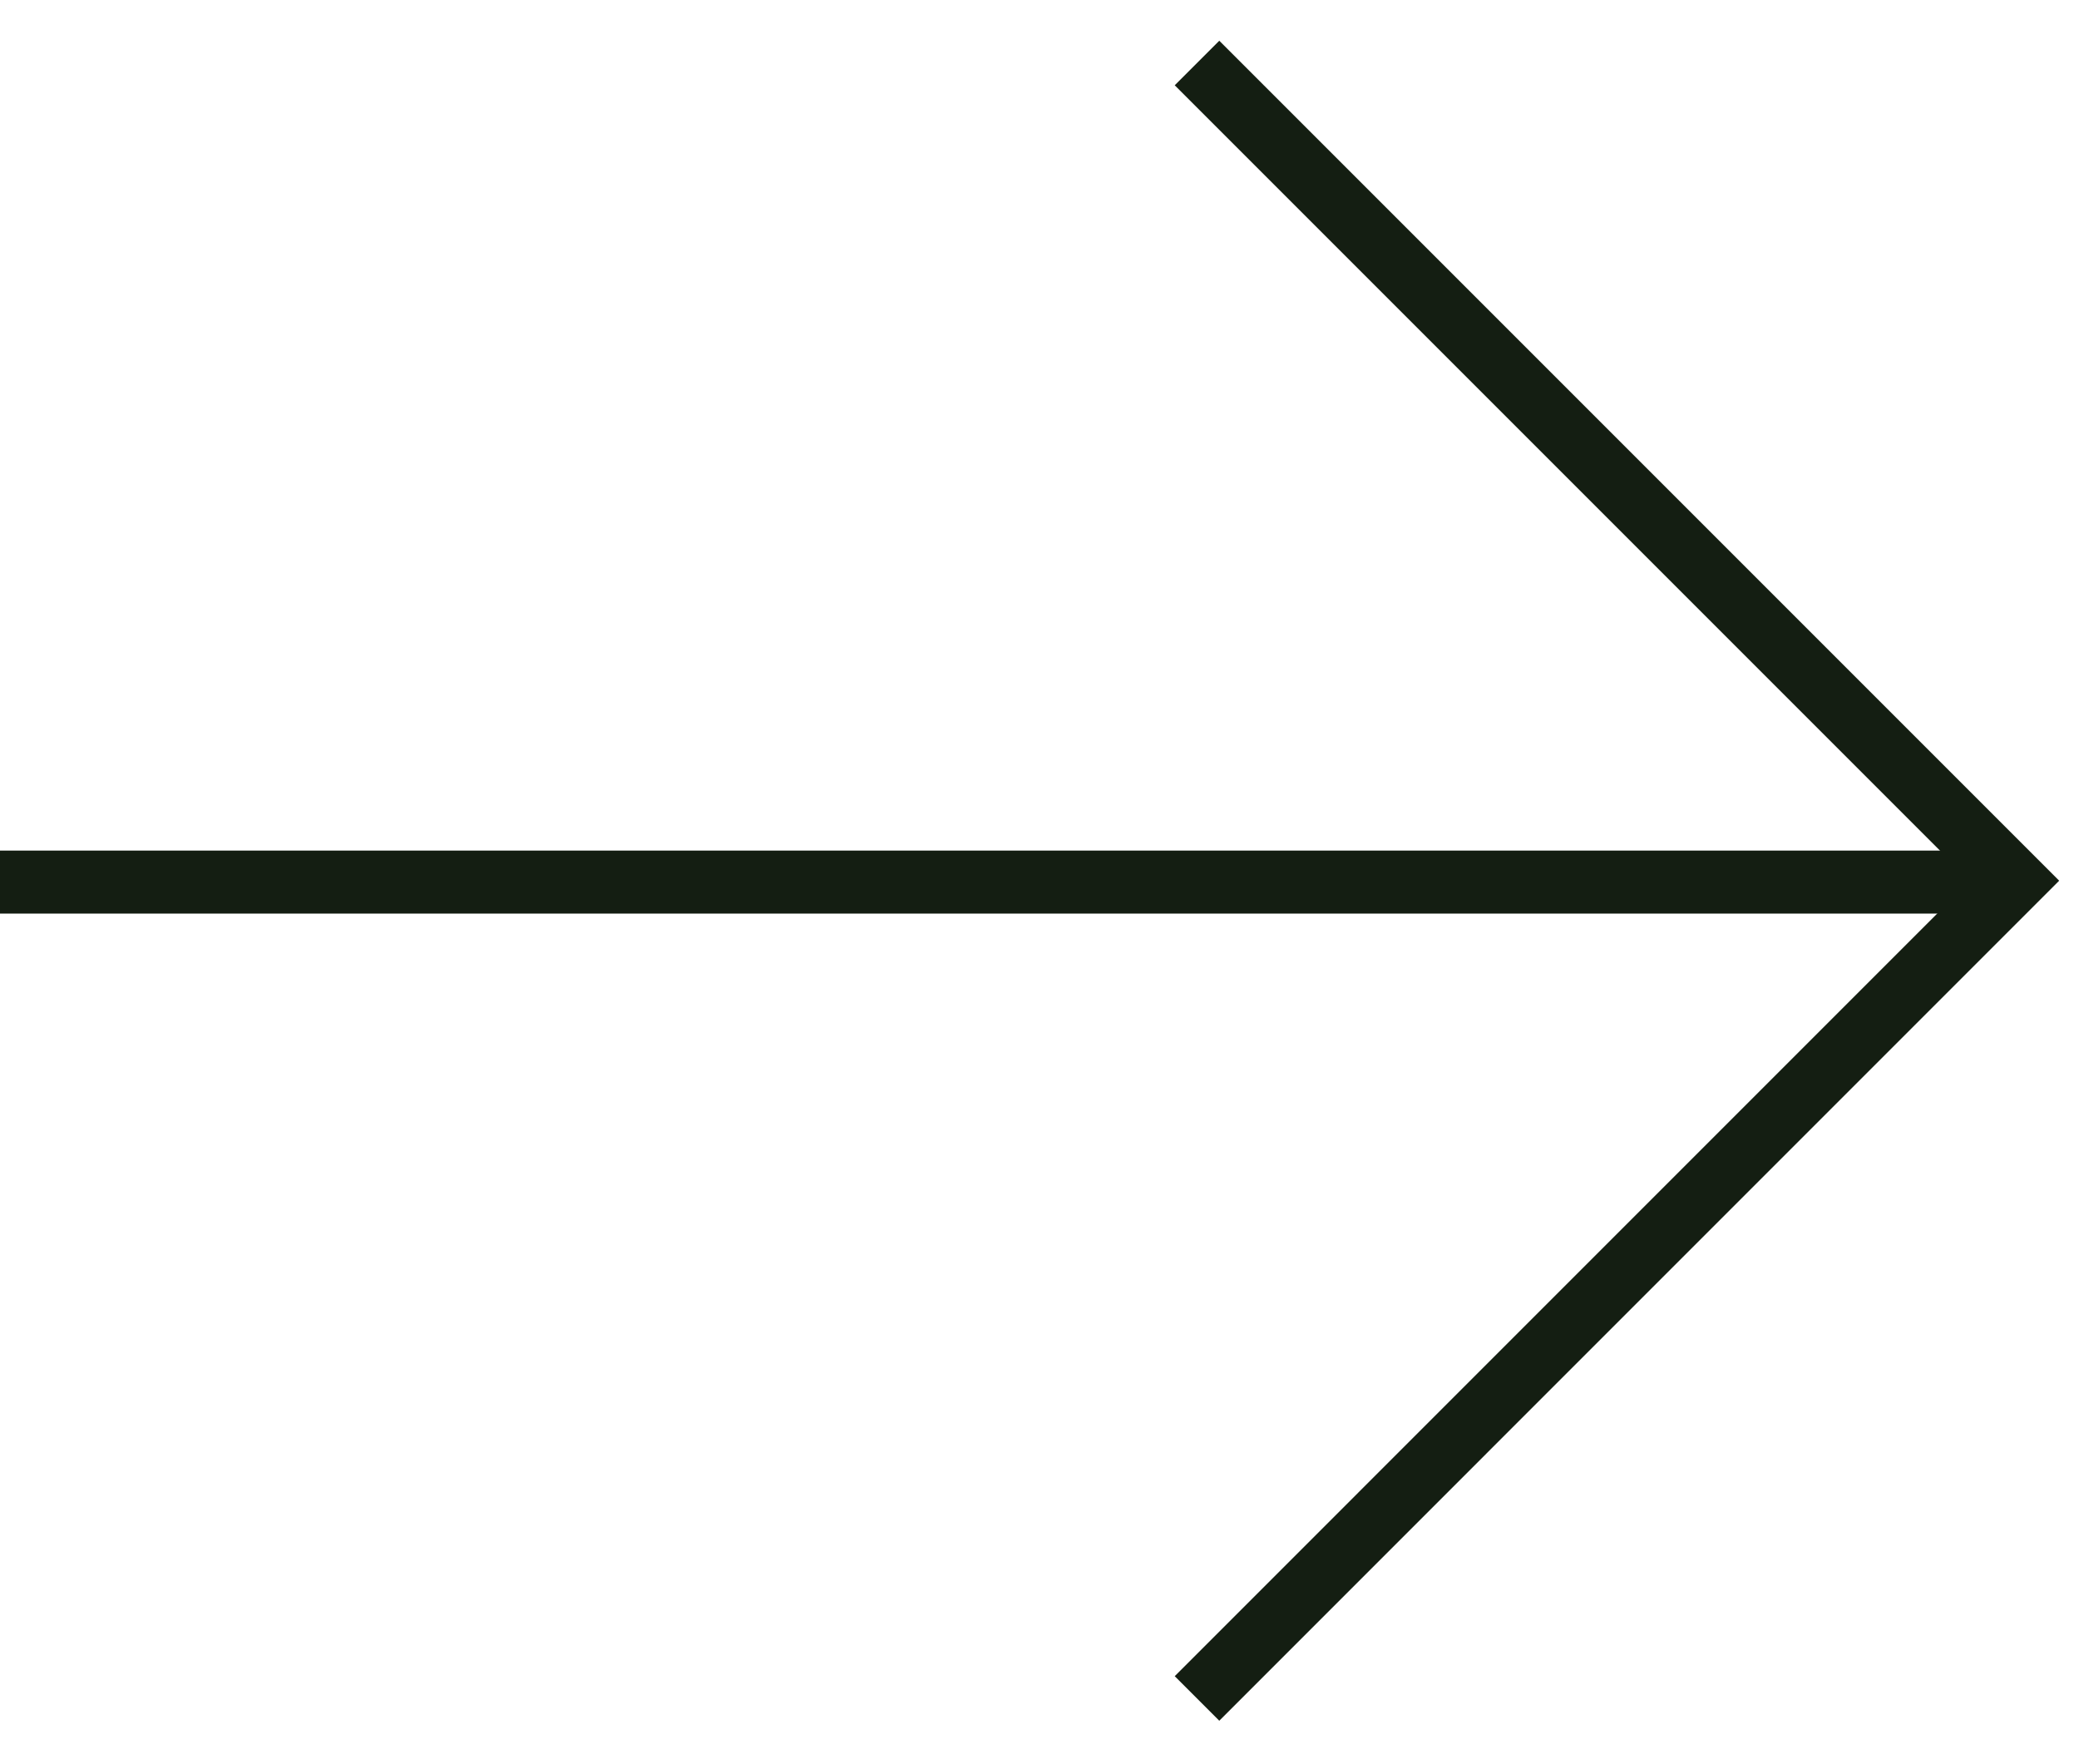 <svg width="33" height="28" viewBox="0 0 33 28" fill="none" xmlns="http://www.w3.org/2000/svg">
<path d="M19 1L31.978 13.978L19 26.957" stroke="#141E12"/>
<path d="M0 14H32" stroke="#141E12"/>
</svg>
